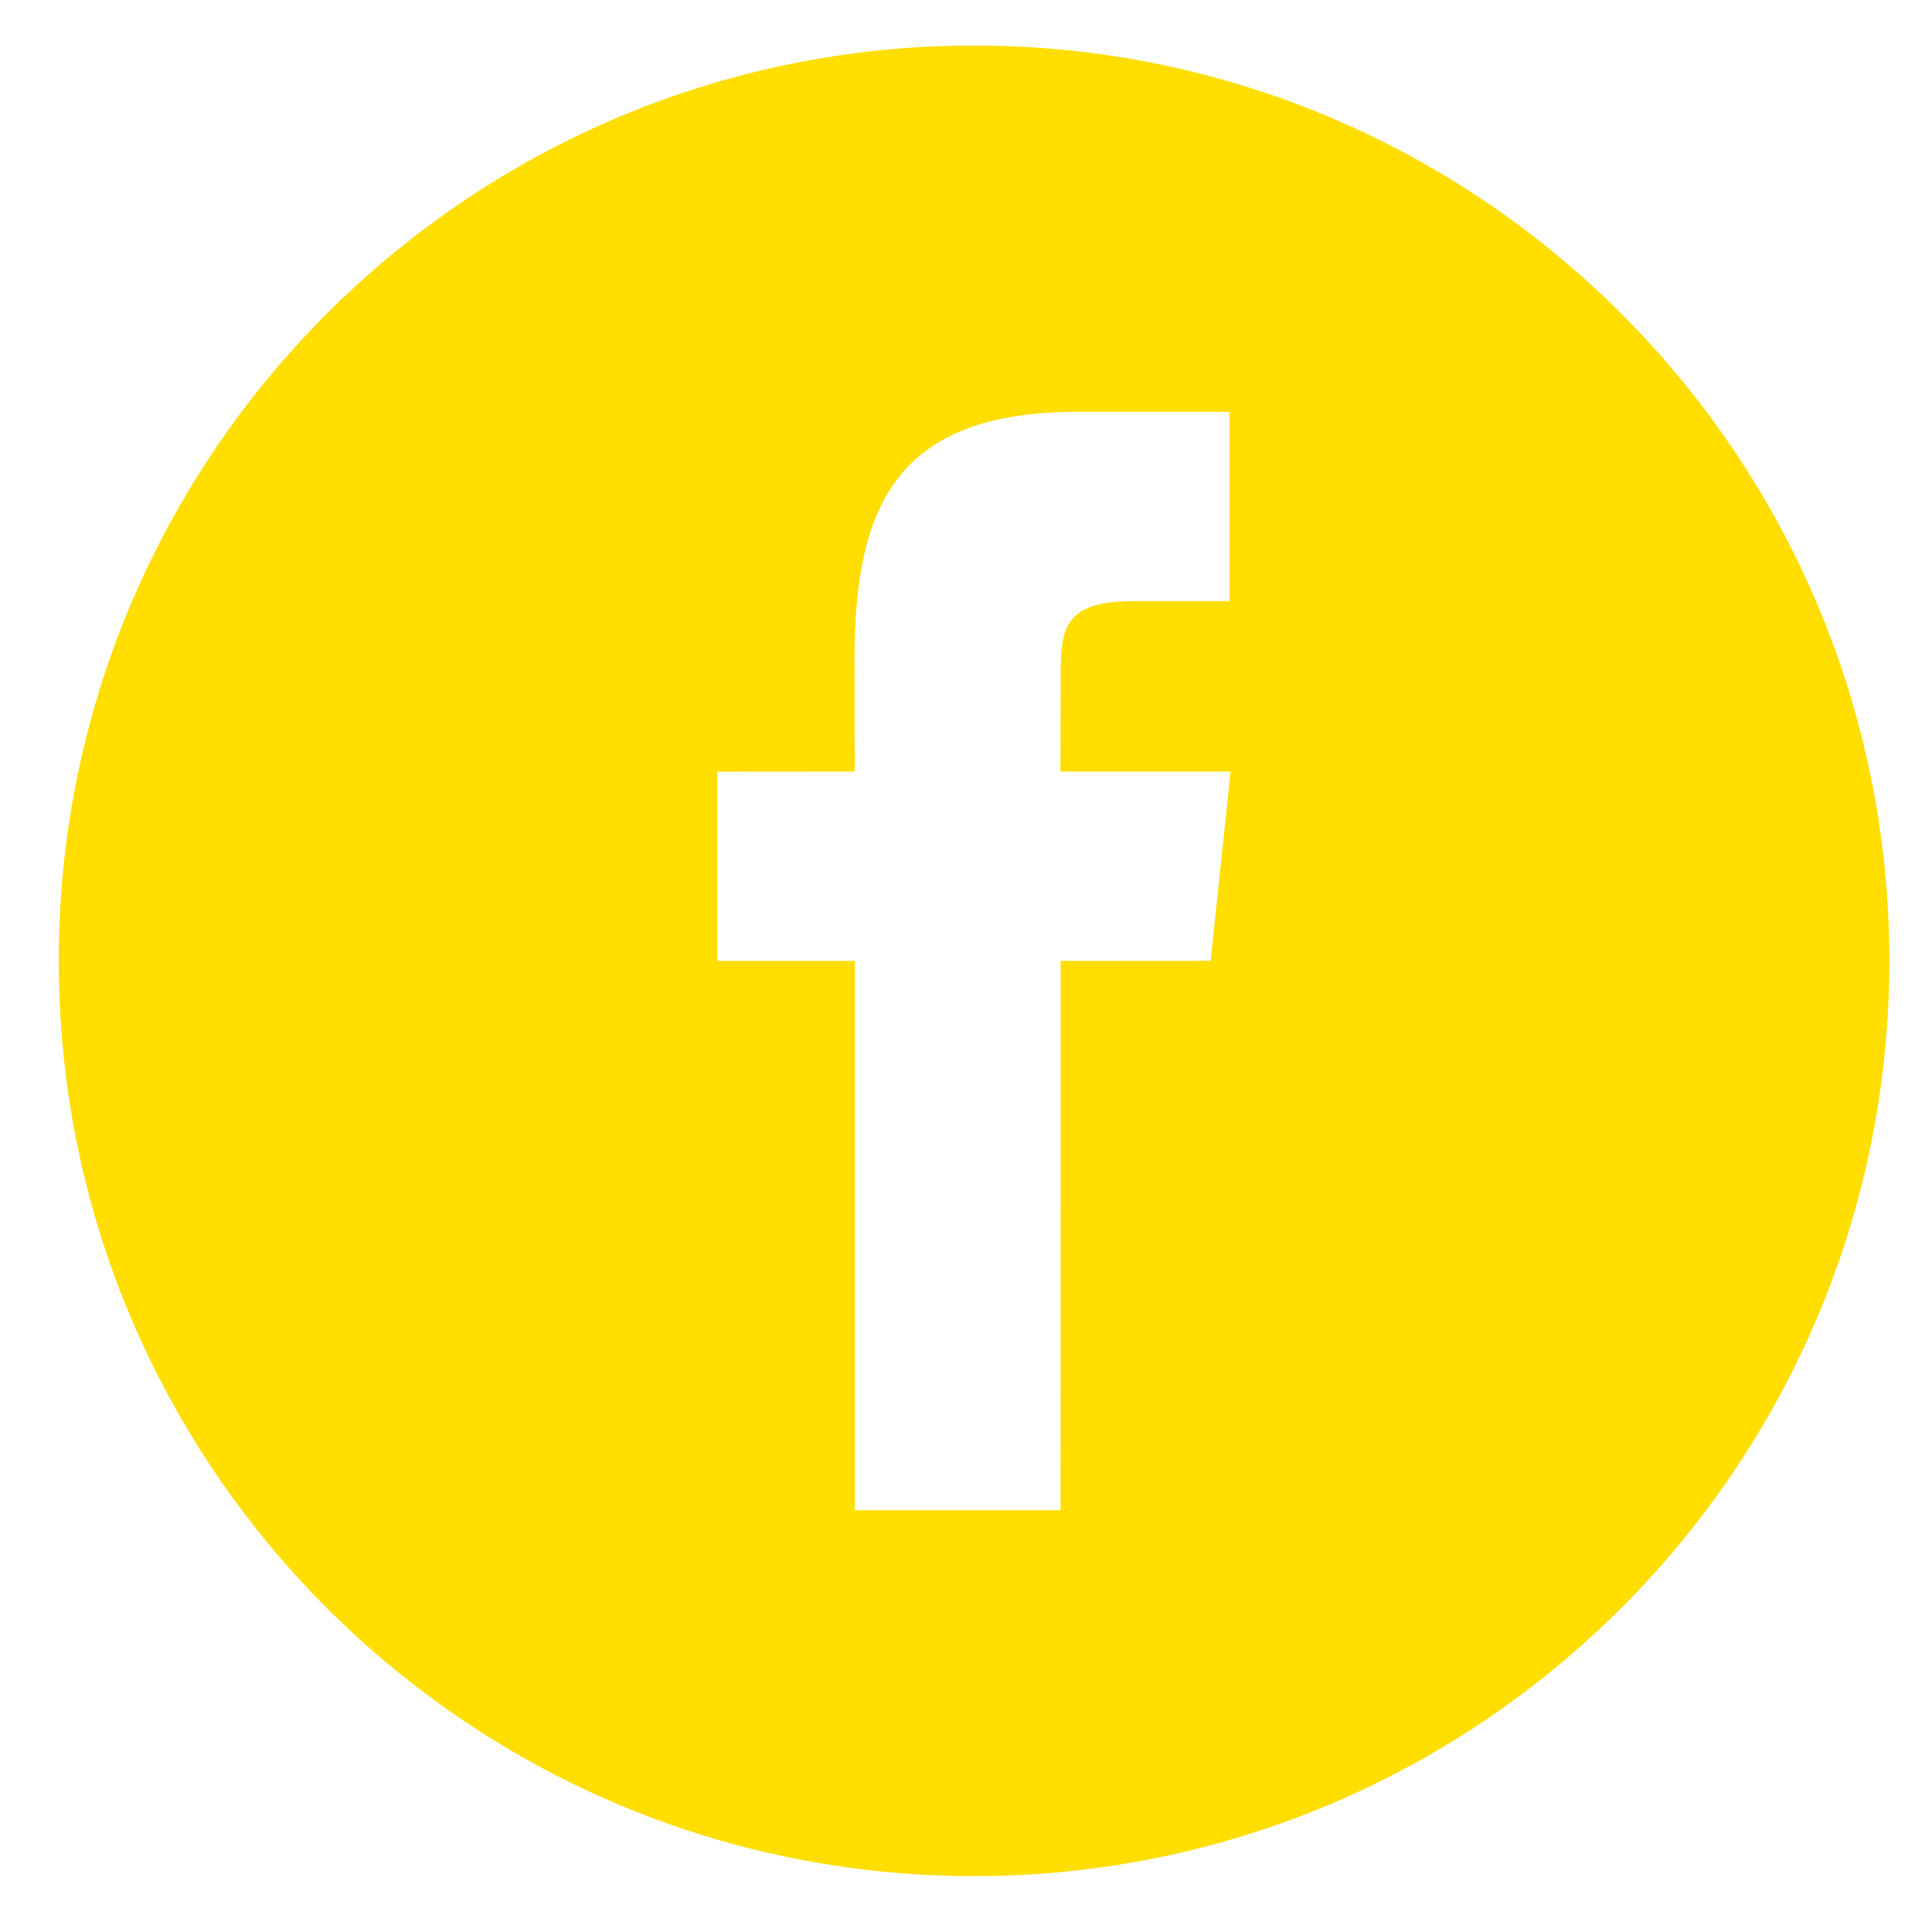 <?xml version="1.0" encoding="UTF-8"?>
<svg width="38" height="38" version="1.1" viewBox="0 0 10.054 10.054" xmlns="http://www.w3.org/2000/svg">
 <g transform="translate(-106.3 -145.9)">
  <g transform="matrix(.262 0 0 -.262 112.6 150.9)">
   <path d="m0 0-2.979-2e-3 -2e-3 -10.91h-4.088v10.91h-2.727v3.759l2.727 2e-3 -5e-3 2.214c0 3.067 0.832 4.932 4.442 4.932h3.009v-3.76h-1.882c-1.406 0-1.474-0.525-1.474-1.504l-4e-3 -1.882h3.38zm-4.699 18.18c-10.04 0-18.18-8.14-18.18-18.18 0-10.04 8.139-18.18 18.18-18.18s18.18 8.14 18.18 18.18c0 10.04-8.139 18.18-18.18 18.18" fill="#ffde00"/>
  </g>
 </g>
</svg>
